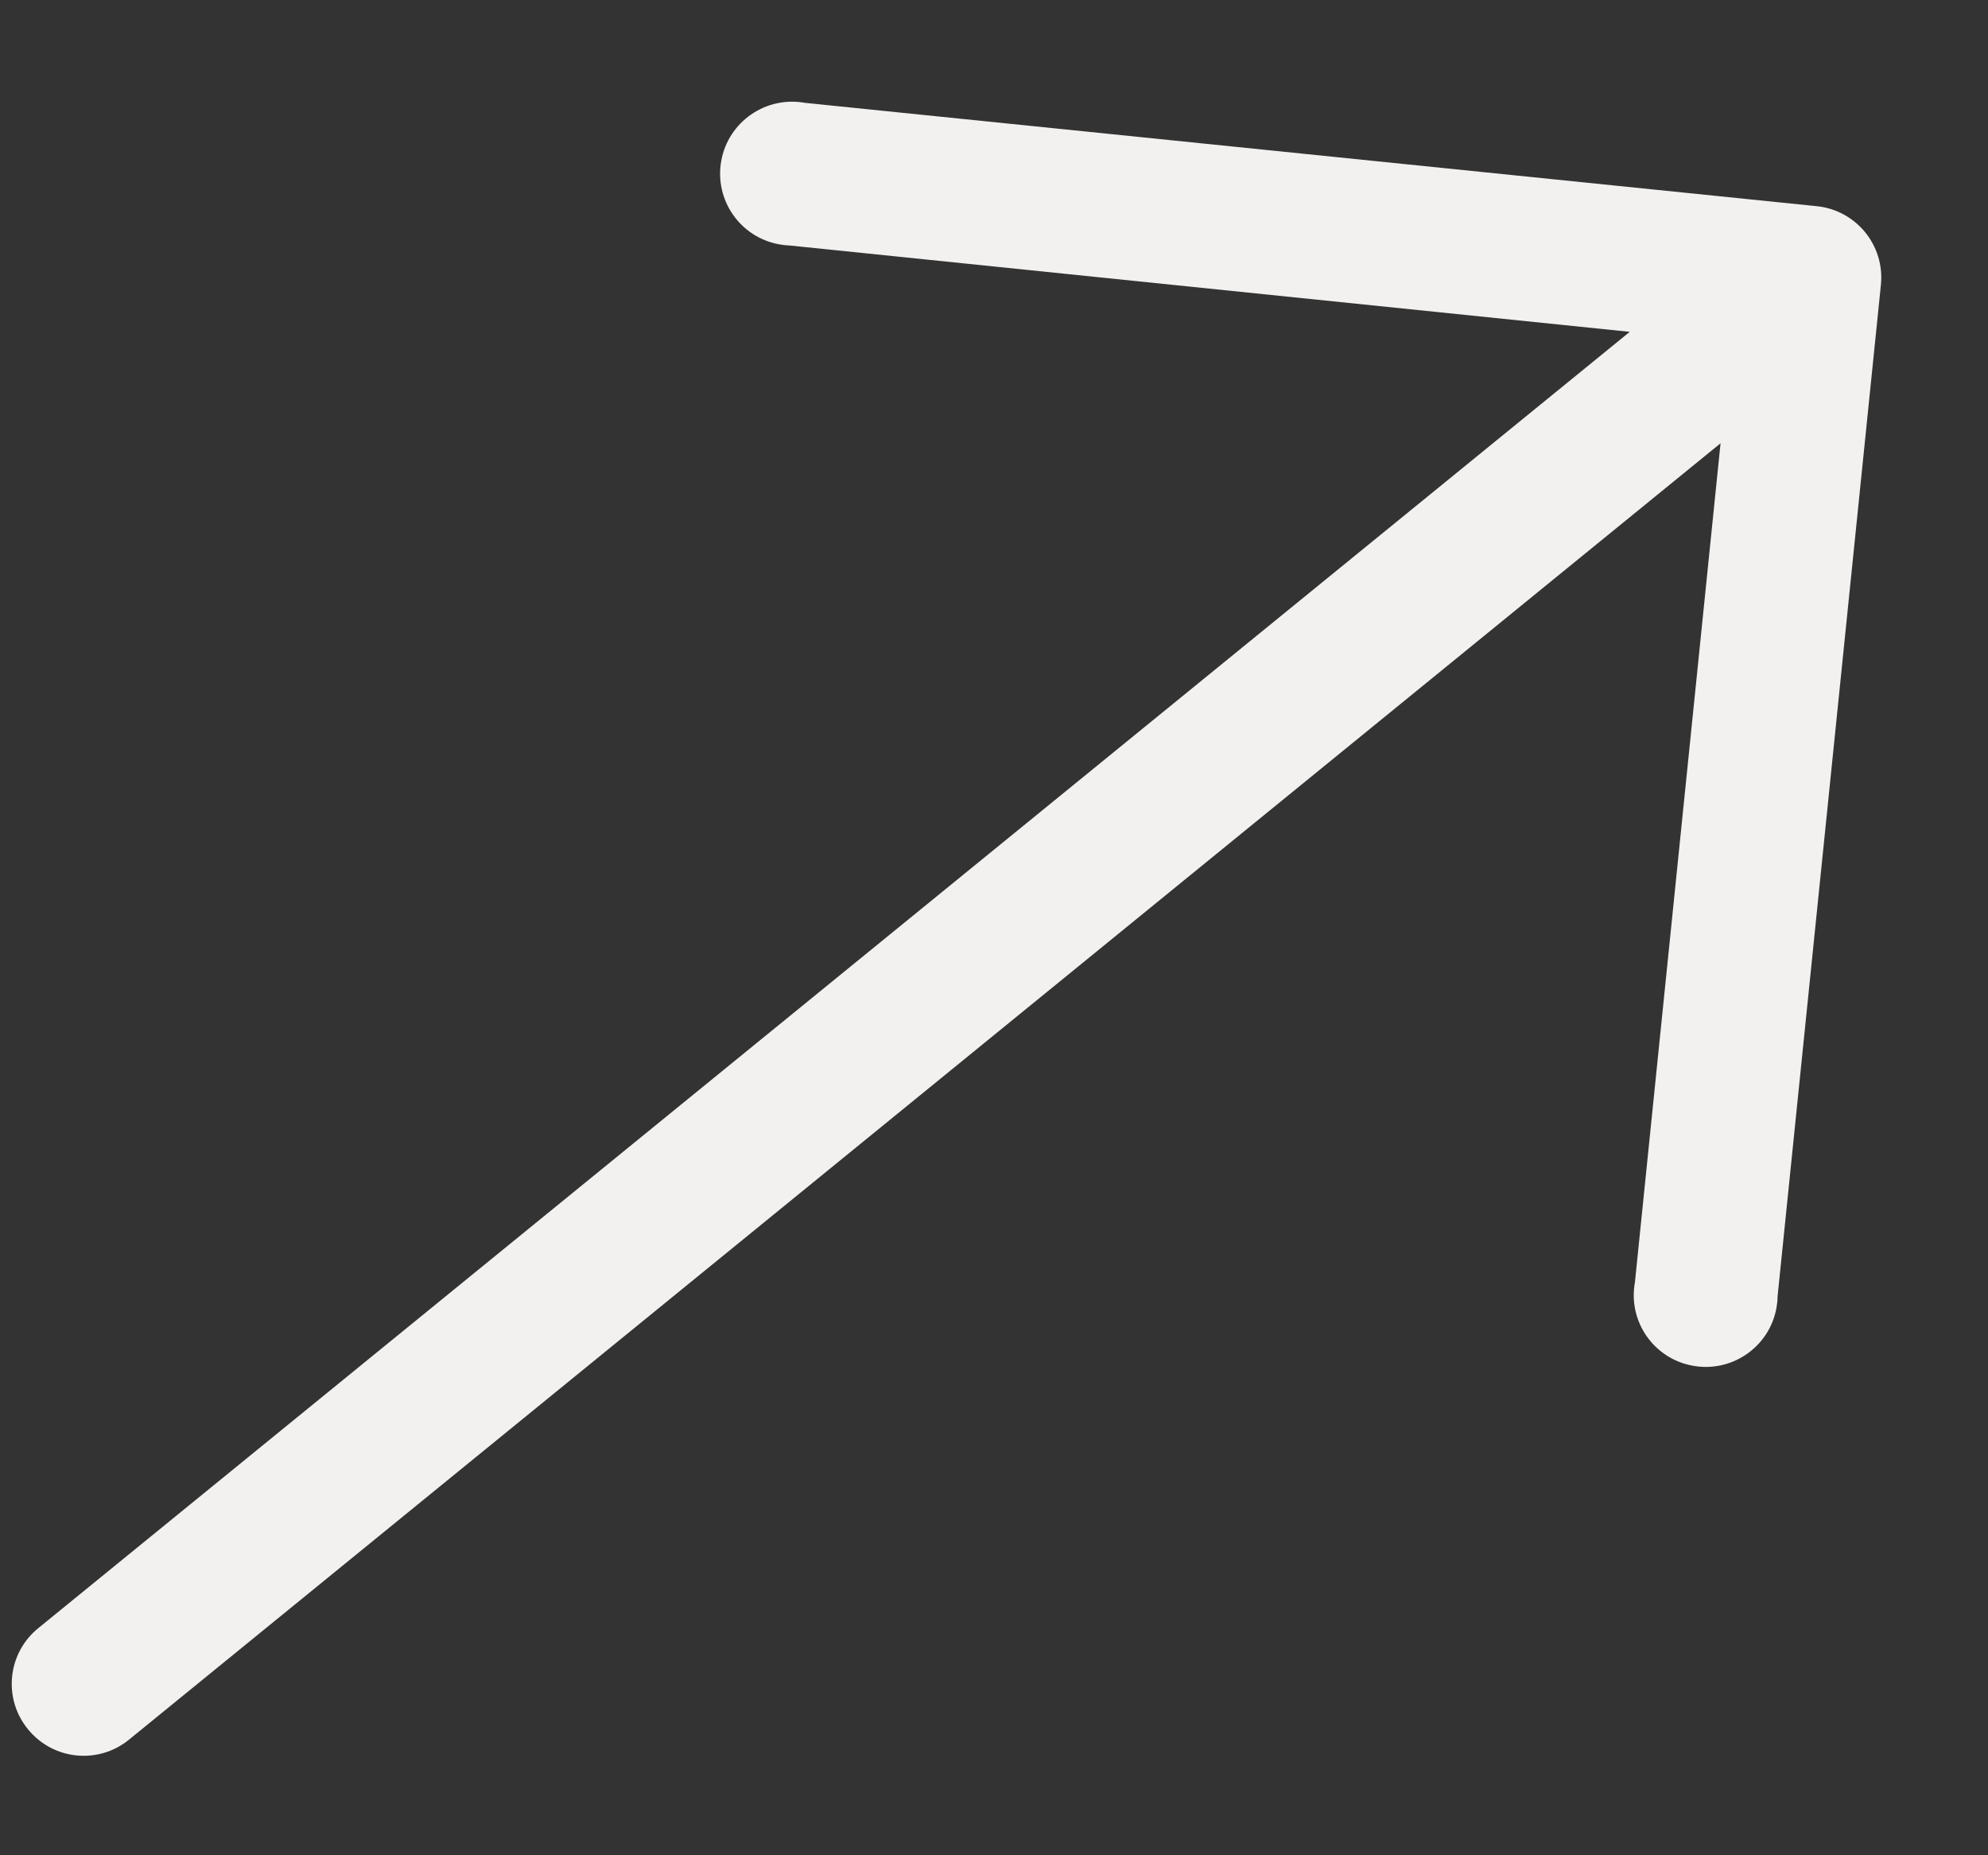 <svg width="15" height="14" viewBox="0 0 15 14" fill="none" xmlns="http://www.w3.org/2000/svg">
<rect x="0" y="0" width="15" height="14" fill="#333333" stroke="none"/>
<path d="M13.709 1.556L6.073 0.776C5.778 0.723 5.495 0.919 5.442 1.214C5.389 1.509 5.585 1.791 5.88 1.844C5.907 1.849 5.935 1.852 5.963 1.853L12.297 2.504L0.289 12.286C0.056 12.475 0.021 12.817 0.211 13.049C0.4 13.282 0.742 13.317 0.974 13.127L12.982 3.345L12.336 9.676C12.282 9.971 12.478 10.253 12.773 10.306C13.068 10.36 13.351 10.164 13.404 9.869C13.409 9.841 13.412 9.813 13.412 9.786L14.192 2.149C14.222 1.852 14.006 1.587 13.709 1.556Z" fill="#F3F1EF"/>
</svg>
